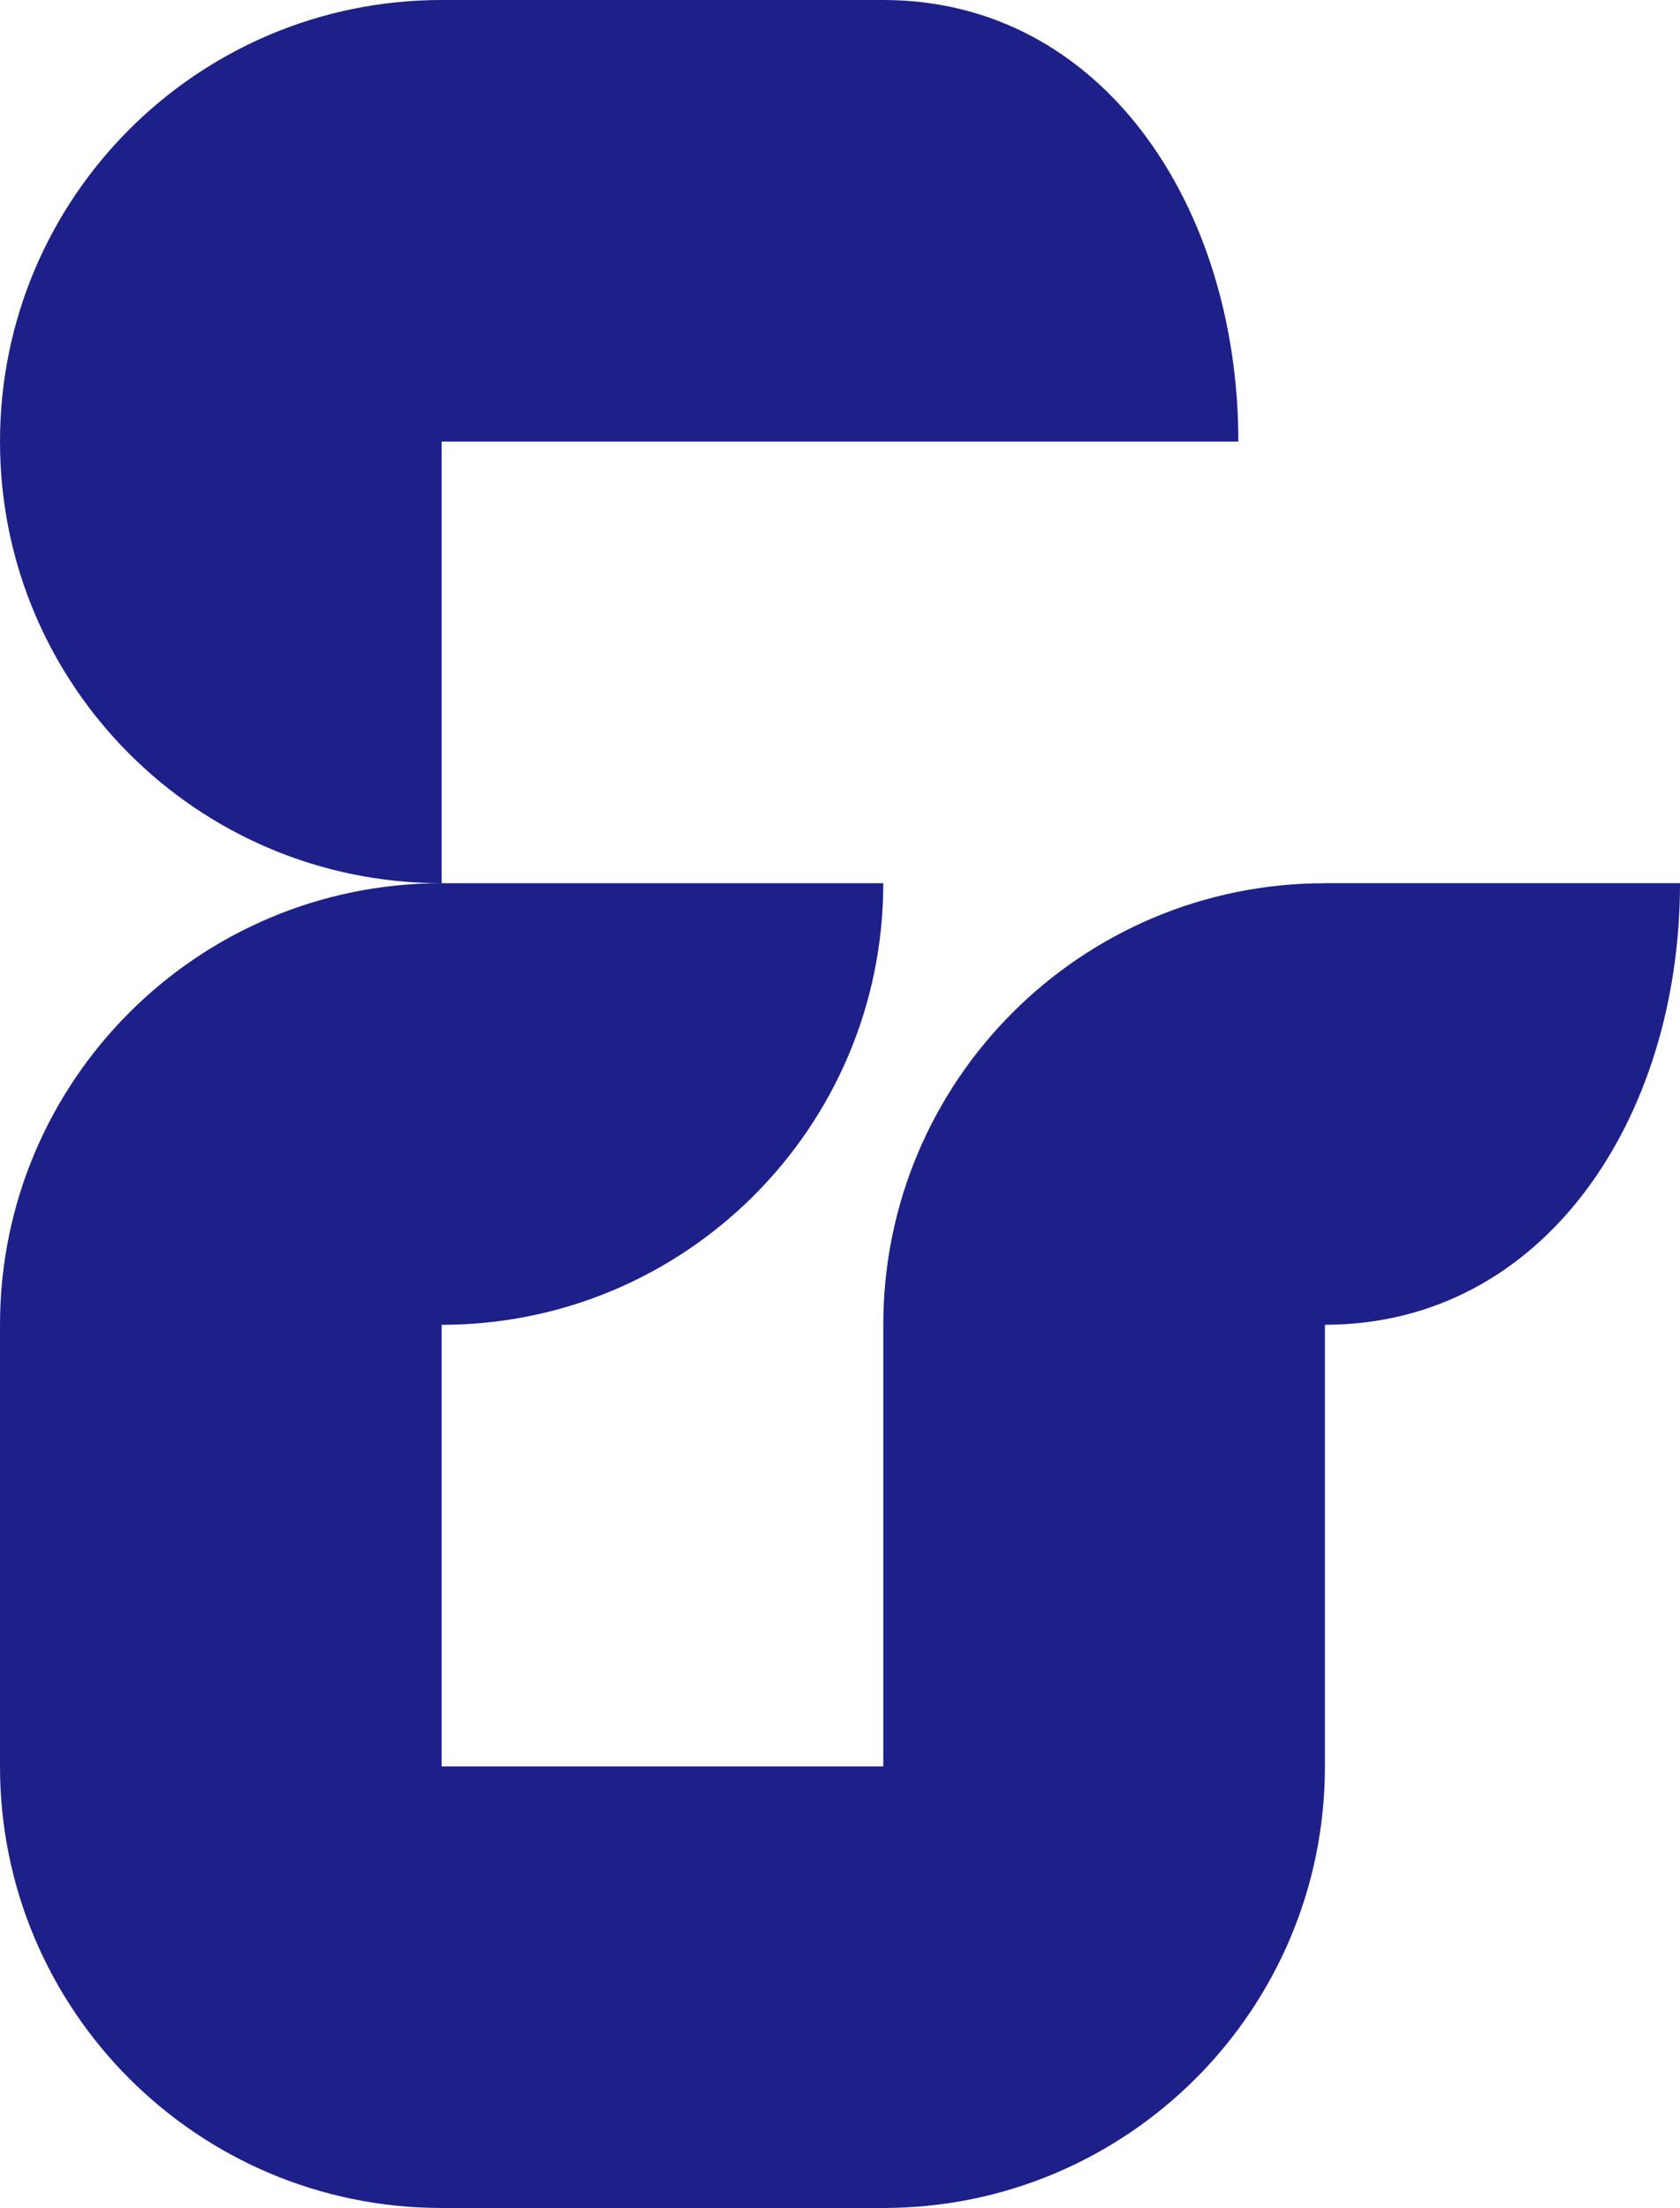 <svg xmlns="http://www.w3.org/2000/svg" id="uuid-9e26e6c2-40c2-4600-a1b7-2c153e605060" viewBox="0 0 418.17 549.64"><g id="uuid-f7c55bfb-1f6c-41fb-aa03-85fa7b6dd825"><path d="M329.79,219.86c-60.72,0-109.93,49.22-109.93,109.93v109.93h-109.93v-109.93c60.71,0,109.93-49.21,109.93-109.93h-109.93v-109.93h198.31C308.24,51.24,274.27,0,219.86,0h0s-109.93,0-109.93,0C49.22,0,0,49.22,0,109.93s49.16,109.87,109.83,109.93c-60.66.05-109.83,49.25-109.83,109.92v109.93c0,60.71,49.22,109.93,109.93,109.93h109.93c60.71,0,109.93-49.22,109.93-109.93h0v-109.93h0c54.41,0,88.38-51.23,88.38-109.93h-88.38Z" fill="#1d2088" stroke-width="0"></path></g></svg>